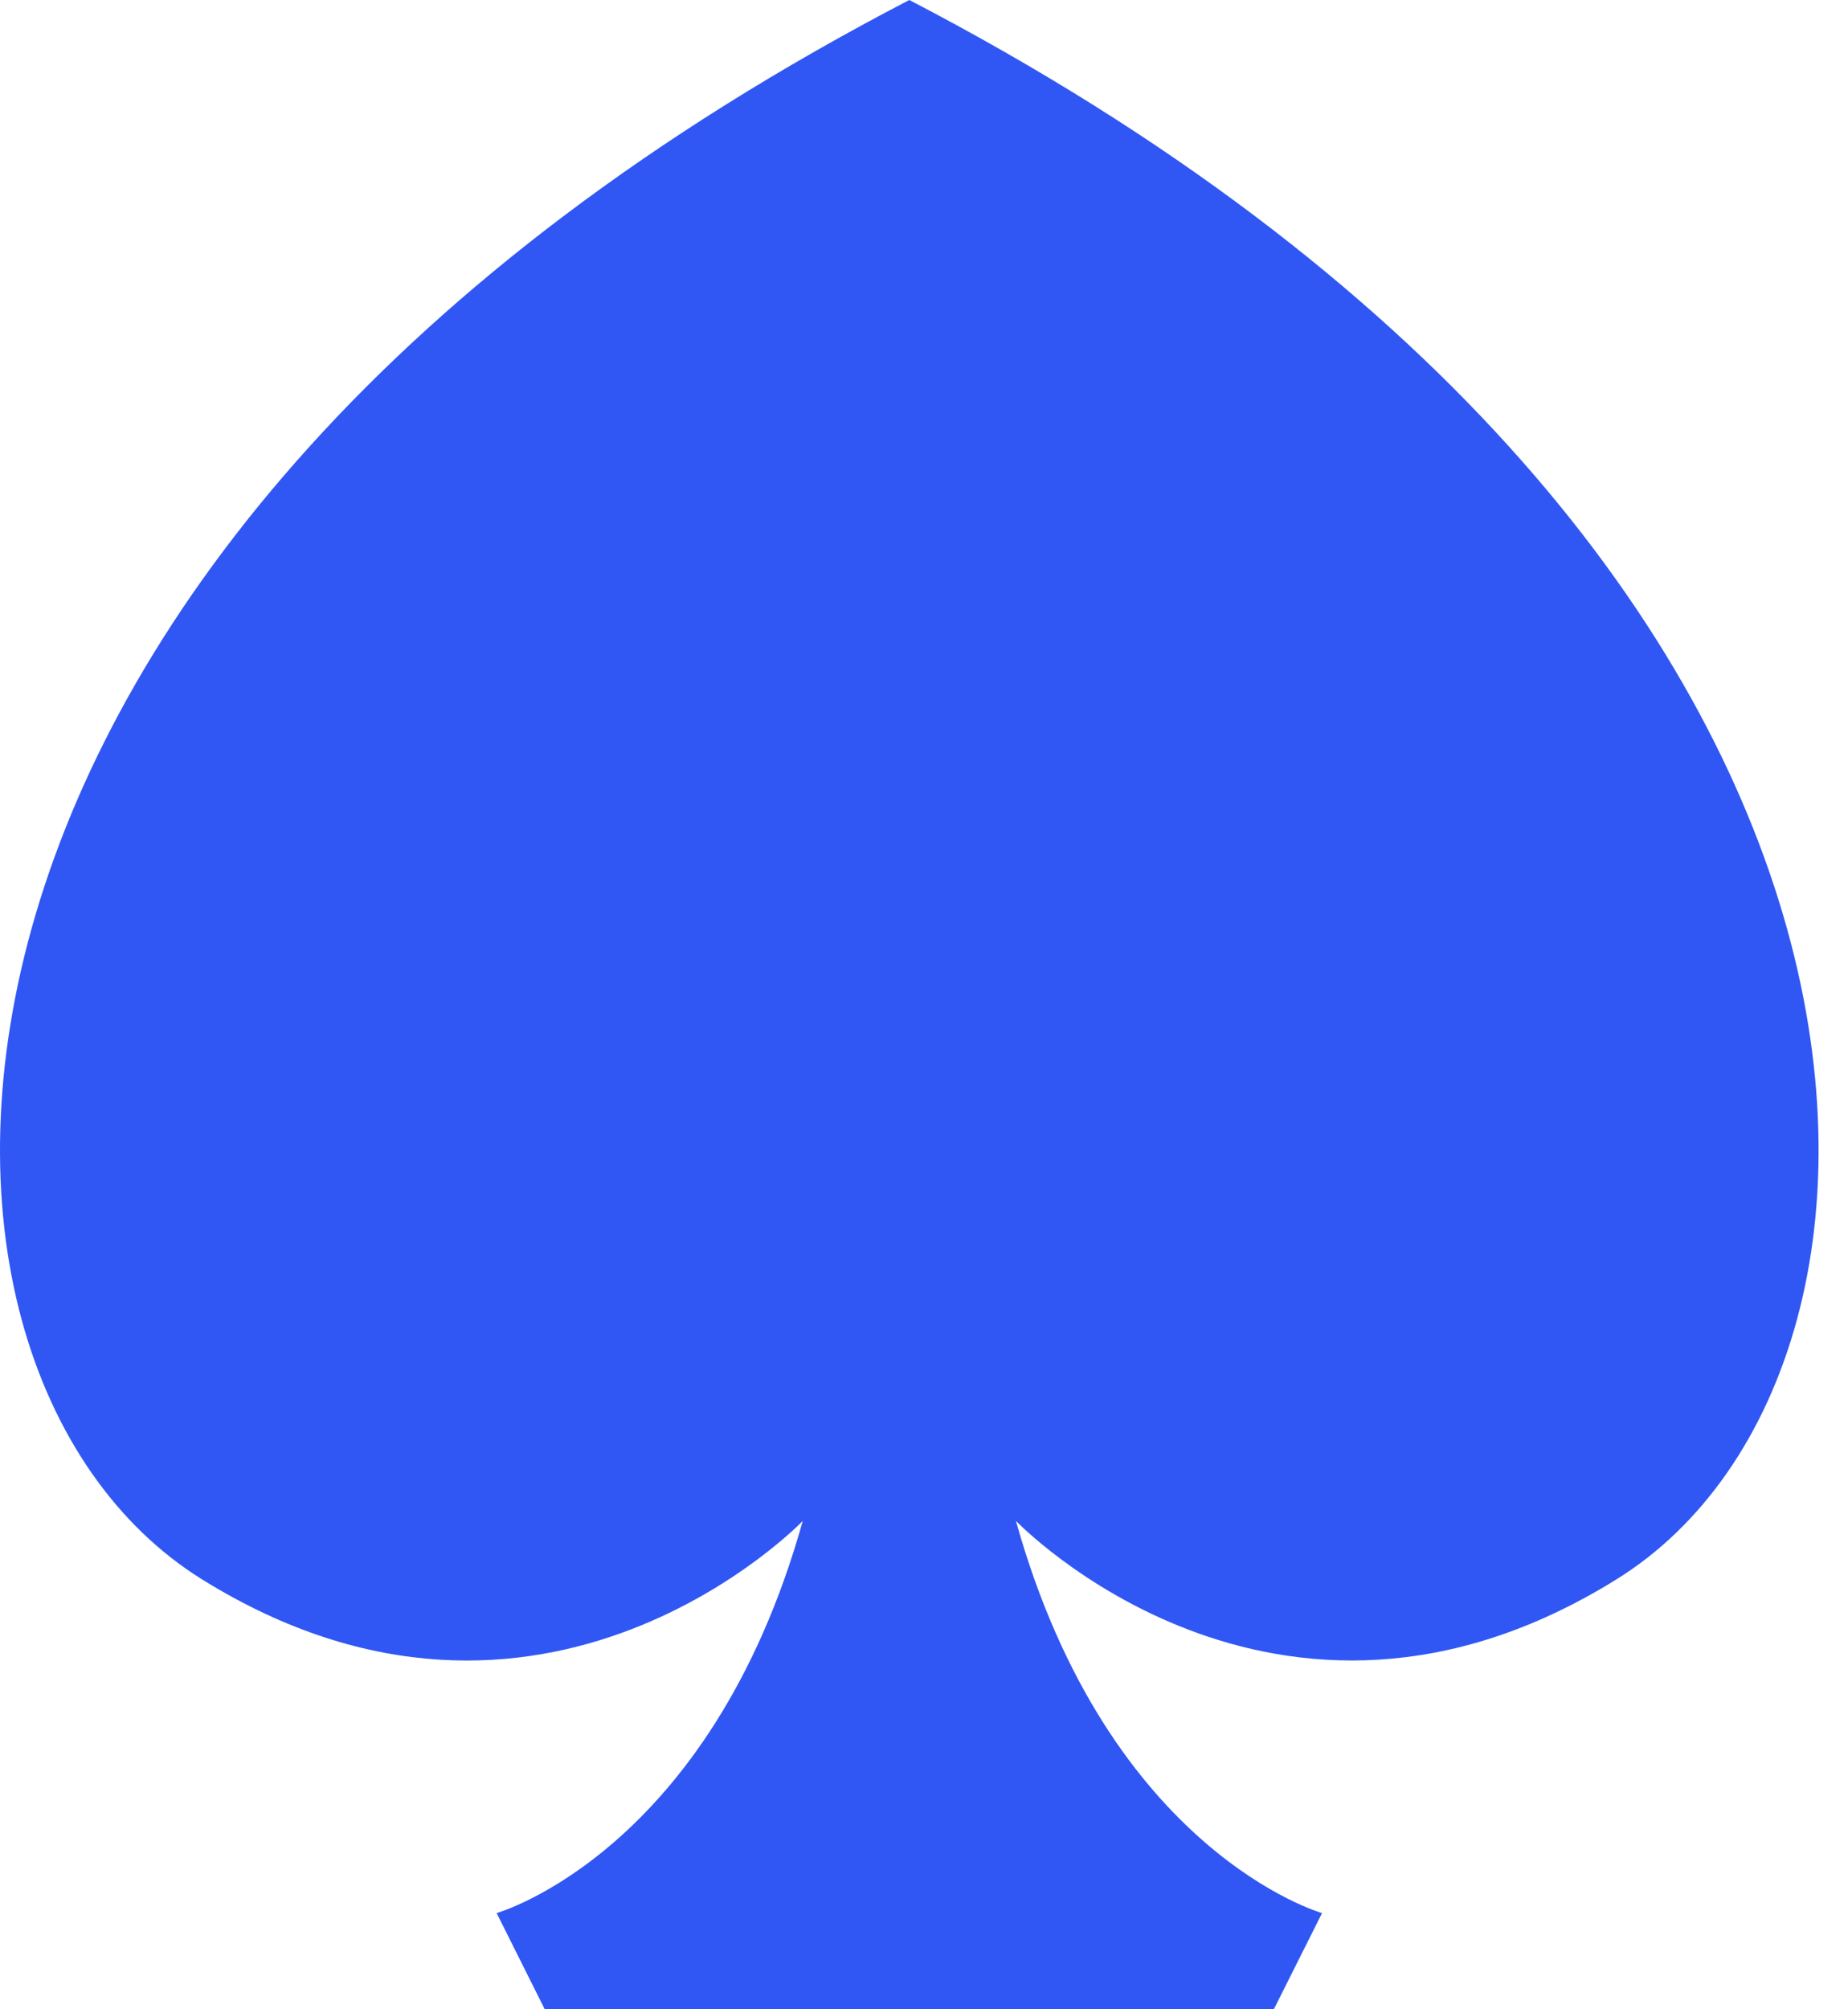 <?xml version="1.0" encoding="UTF-8"?>
<svg width="23px" height="25px" viewBox="0 0 23 25" version="1.1" xmlns="http://www.w3.org/2000/svg" xmlns:xlink="http://www.w3.org/1999/xlink">
    <!-- Generator: Sketch 52.3 (67297) - http://www.bohemiancoding.com/sketch -->
    <title>Path</title>
    <desc>Created with Sketch.</desc>
    <g id="Page-3" stroke="none" stroke-width="1" fill="none" fill-rule="evenodd">
        <g id="calibre" fill="#3057F4">
            <path d="M2.513,19.65 C6.759,22.29 9.991,18.924 9.991,18.924 C8.836,23.051 6.181,23.803 6.181,23.803 L6.78,25 L15.854,25 L16.454,23.803 C16.454,23.803 13.798,23.051 12.644,18.923 C12.644,18.923 15.875,22.29 20.121,19.649 C24.367,17.01 24.322,6.76 11.317,0 C-1.688,6.758 -1.733,17.009 2.513,19.65 Z" id="Path"></path>
        </g>
    </g>
</svg>